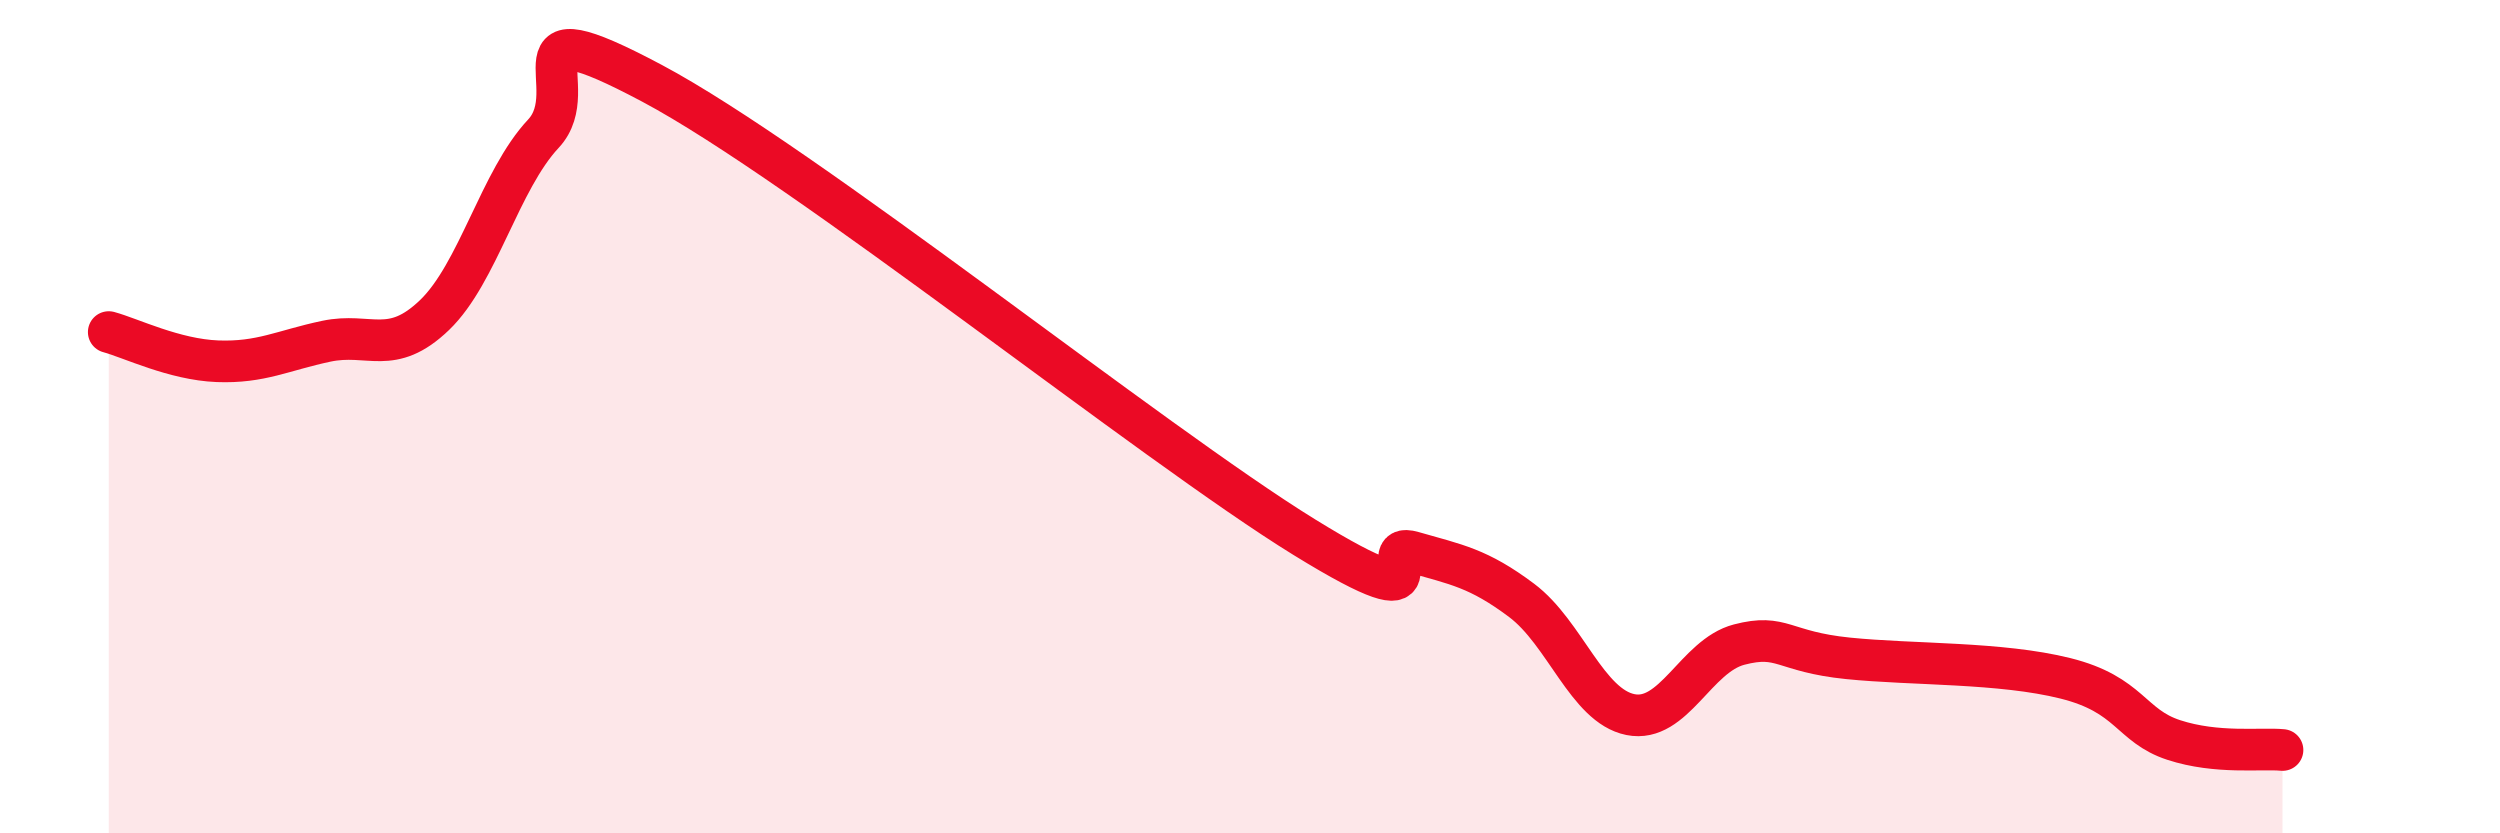 
    <svg width="60" height="20" viewBox="0 0 60 20" xmlns="http://www.w3.org/2000/svg">
      <path
        d="M 2.61,7.97 C 3.13,8.11 4.18,8.63 5.22,8.67 C 6.26,8.71 6.79,8.41 7.83,8.19 C 8.87,7.97 9.39,8.56 10.43,7.56 C 11.47,6.56 12,4.32 13.04,3.21 C 14.08,2.1 12,0.06 15.65,2 C 19.3,3.94 27.65,10.64 31.3,12.89 C 34.95,15.14 32.87,12.95 33.91,13.25 C 34.95,13.55 35.48,13.63 36.52,14.41 C 37.56,15.19 38.09,16.94 39.13,17.15 C 40.17,17.36 40.7,15.74 41.74,15.47 C 42.78,15.2 42.78,15.64 44.35,15.8 C 45.92,15.96 48.01,15.89 49.57,16.28 C 51.13,16.67 51.13,17.42 52.17,17.76 C 53.21,18.1 54.26,17.95 54.78,18L54.78 20L2.61 20Z"
        fill="#EB0A25"
        opacity="0.1"
        stroke-linecap="round"
        stroke-linejoin="round"
      />
      <path
        d="M 2.61,7.97 C 3.13,8.11 4.18,8.63 5.22,8.67 C 6.26,8.71 6.79,8.41 7.83,8.19 C 8.87,7.97 9.39,8.56 10.43,7.56 C 11.47,6.56 12,4.32 13.04,3.21 C 14.08,2.1 12,0.06 15.65,2 C 19.3,3.94 27.65,10.64 31.3,12.89 C 34.95,15.14 32.87,12.95 33.91,13.25 C 34.95,13.55 35.48,13.63 36.52,14.41 C 37.56,15.19 38.09,16.94 39.13,17.15 C 40.17,17.36 40.7,15.74 41.74,15.47 C 42.78,15.2 42.78,15.64 44.35,15.8 C 45.92,15.96 48.01,15.89 49.57,16.28 C 51.13,16.67 51.13,17.42 52.17,17.76 C 53.21,18.1 54.26,17.95 54.78,18"
        stroke="#EB0A25"
        stroke-width="1"
        fill="none"
        stroke-linecap="round"
        stroke-linejoin="round"
      />
    </svg>
  